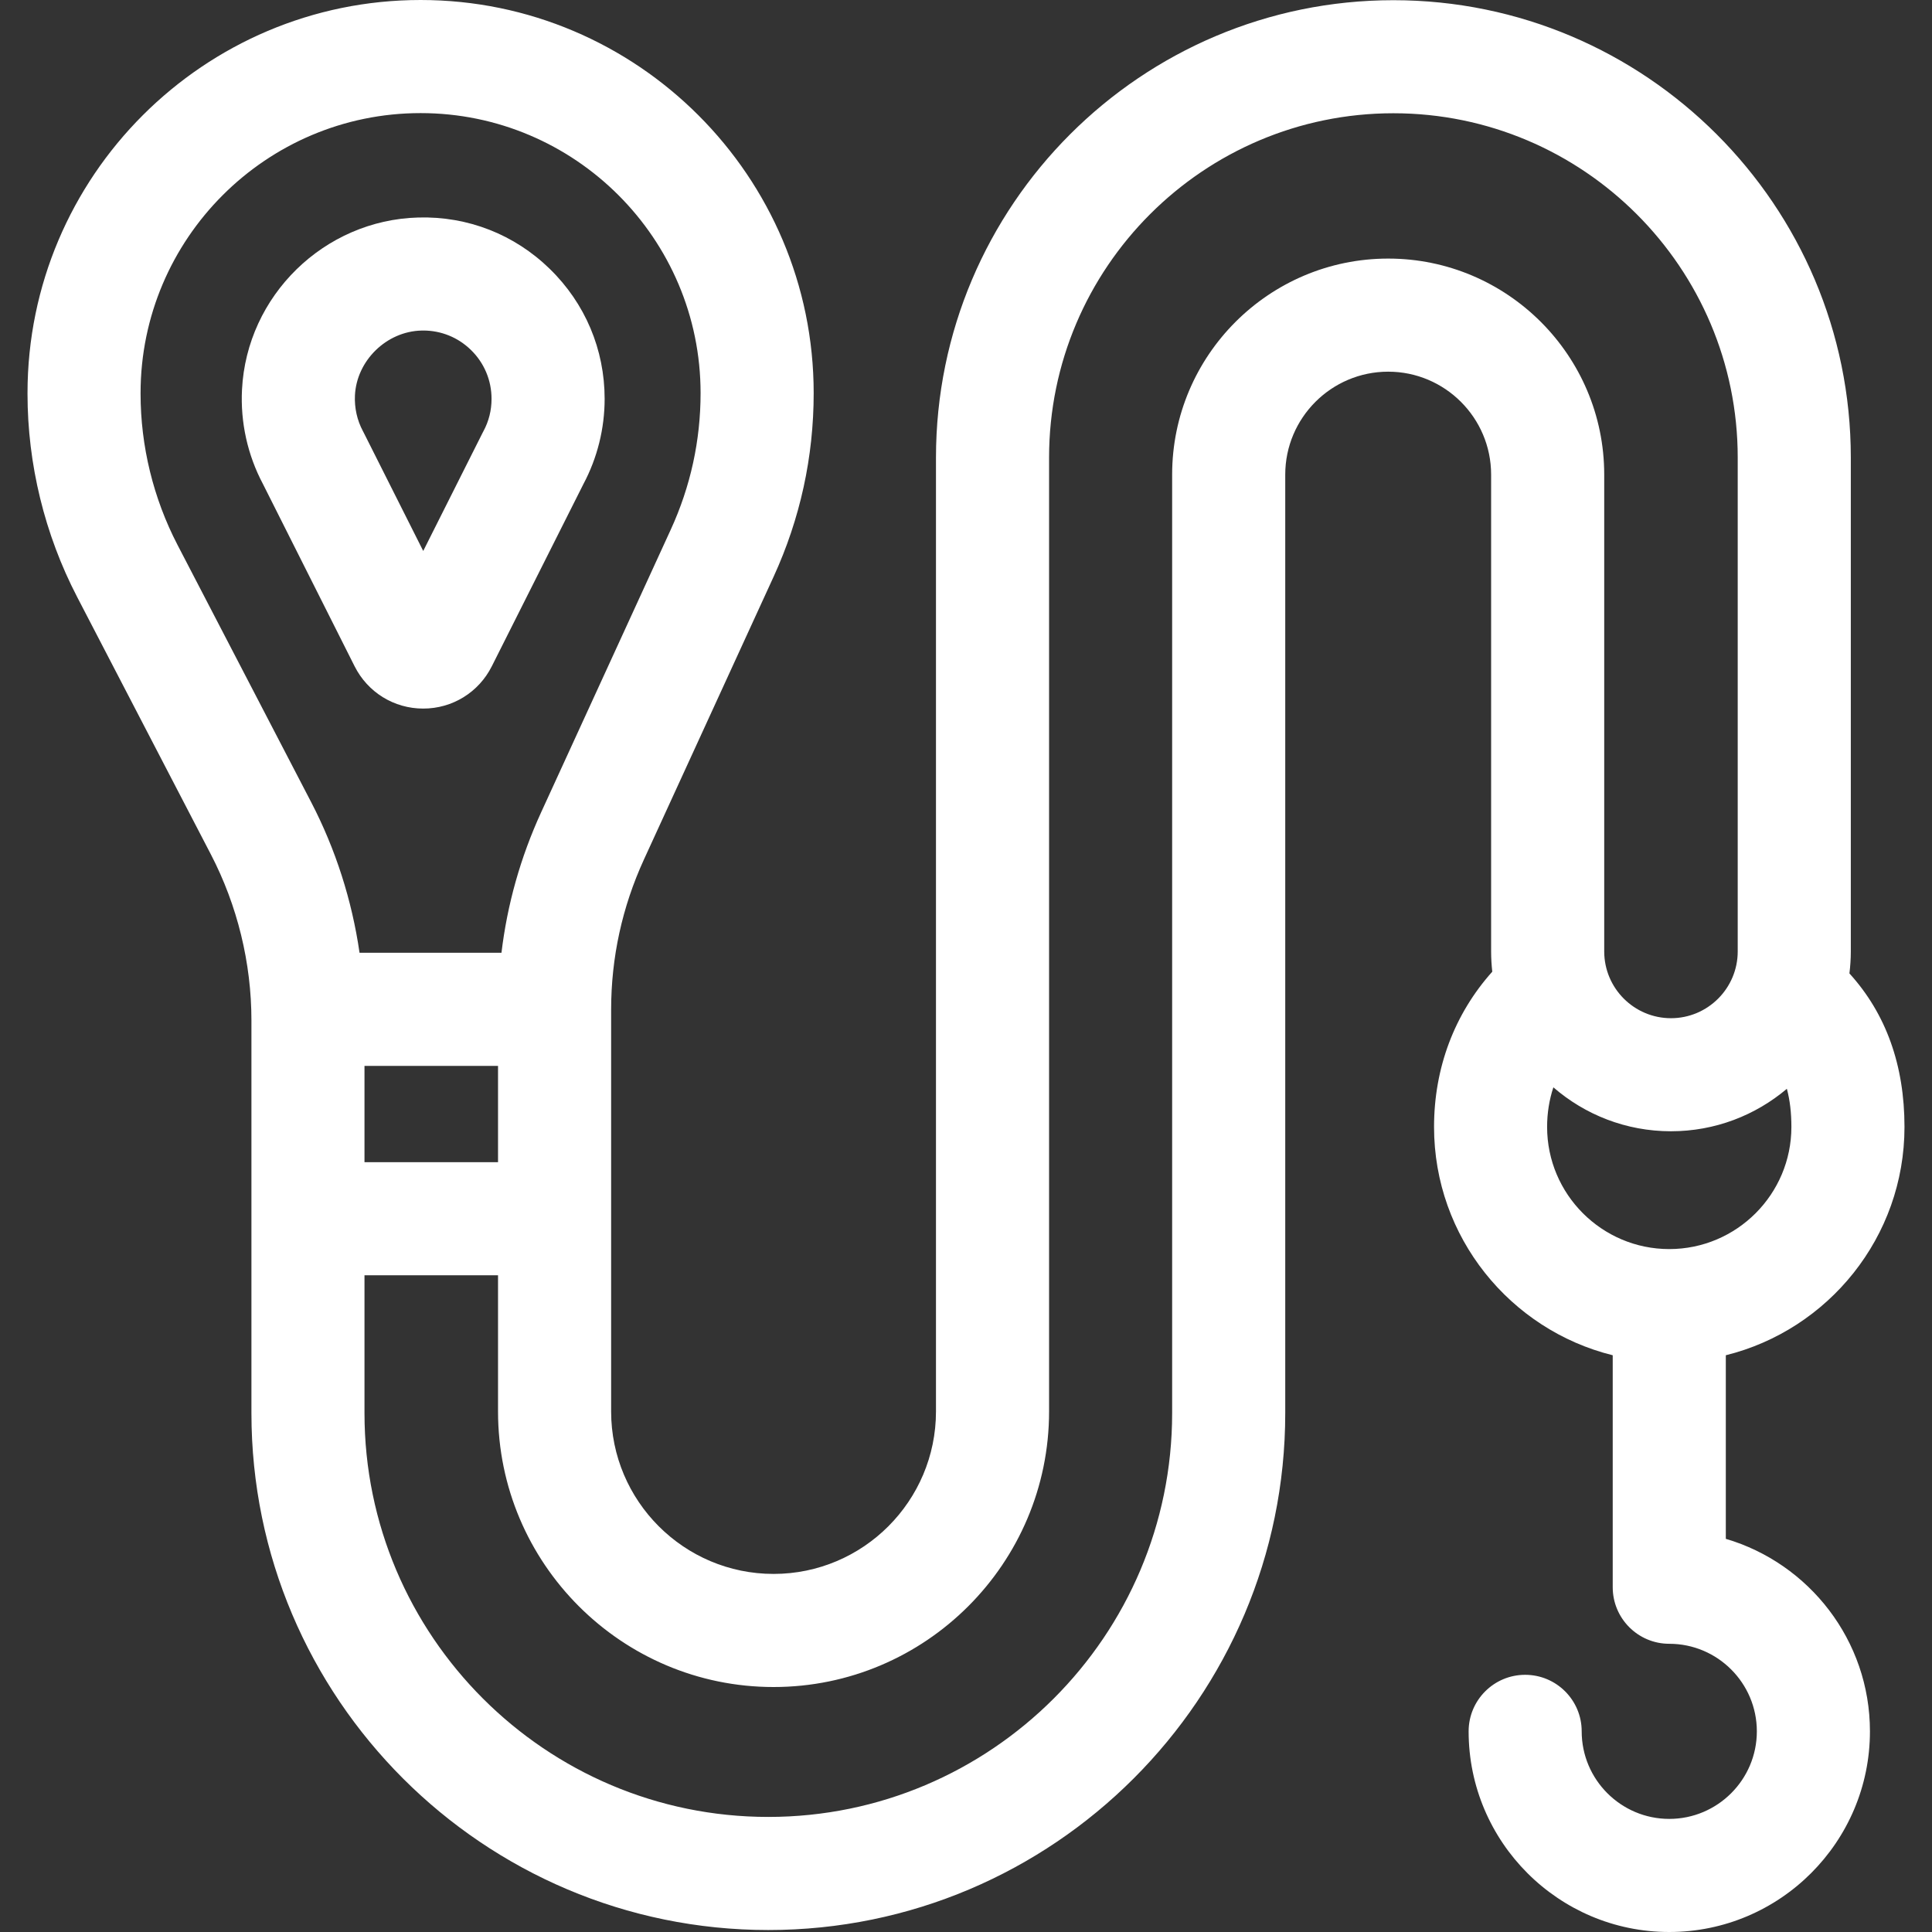 <svg width="50" height="50" viewBox="0 0 50 50" fill="none" xmlns="http://www.w3.org/2000/svg">
<rect x="0" y="0" width="50" height="50" fill="#333333" stroke="none"/>
<g clip-path="url(#clip0_0_52)">
<path d="M10.953 18.338C11.708 18.338 12.389 17.918 12.728 17.243L15.1 12.525C15.459 11.851 15.648 11.09 15.648 10.323C15.648 9.045 15.144 7.85 14.227 6.958C13.312 6.066 12.104 5.593 10.824 5.629C8.388 5.695 6.385 7.652 6.263 10.084C6.22 10.934 6.408 11.778 6.805 12.526L9.177 17.243C9.517 17.918 10.197 18.338 10.953 18.338ZM9.186 10.23C9.231 9.331 10.001 8.579 10.903 8.555C10.919 8.554 10.936 8.554 10.952 8.554C11.417 8.554 11.853 8.731 12.186 9.055C12.531 9.391 12.721 9.841 12.721 10.323C12.721 10.619 12.651 10.9 12.512 11.158C12.506 11.17 12.499 11.182 12.493 11.194L10.953 14.259L9.412 11.195C9.406 11.183 9.4 11.171 9.393 11.159C9.242 10.877 9.17 10.555 9.186 10.23Z" fill="white"/>
<path d="M44.664 39.825V35.074C47.316 34.417 49.288 32.017 49.288 29.165C49.288 27.565 48.809 26.233 47.863 25.192C47.886 25.005 47.899 24.816 47.899 24.623V11.843C47.899 5.315 42.588 0.005 36.061 0.005C29.533 0.005 24.223 5.315 24.223 11.843V36.529C24.223 38.847 22.337 40.733 20.02 40.733C17.702 40.733 15.816 38.847 15.816 36.529V26.131C15.816 24.78 16.102 23.472 16.665 22.244L20.02 14.927C20.709 13.425 21.058 11.825 21.058 10.173C21.058 4.564 16.494 0 10.885 0C5.275 0 0.712 4.564 0.712 10.173V10.191C0.712 12.013 1.156 13.831 1.996 15.449L5.457 22.111C6.144 23.434 6.507 24.92 6.507 26.41V36.572C6.507 43.948 12.508 49.949 19.884 49.949C27.261 49.949 33.262 43.948 33.262 36.572V12.283C33.262 10.814 34.457 9.619 35.926 9.619C37.395 9.619 38.59 10.814 38.59 12.283V24.623C38.59 24.8 38.601 24.975 38.62 25.147C37.643 26.239 37.113 27.635 37.113 29.165C37.113 32.017 39.085 34.417 41.737 35.074V41.077C41.737 41.885 42.392 42.541 43.2 42.541C44.45 42.541 45.467 43.557 45.467 44.807C45.467 46.057 44.45 47.073 43.2 47.073C41.951 47.073 40.934 46.057 40.934 44.807C40.934 43.999 40.279 43.344 39.471 43.344C38.663 43.344 38.008 43.999 38.008 44.807C38.008 47.67 40.337 50 43.2 50C46.064 50 48.394 47.67 48.394 44.807C48.394 42.452 46.817 40.459 44.664 39.825ZM9.433 27.585H12.889V30.077H9.433V27.585ZM4.593 14.1C3.969 12.897 3.638 11.546 3.638 10.191V10.173C3.639 6.177 6.889 2.927 10.885 2.927C14.88 2.927 18.131 6.177 18.131 10.173C18.131 11.402 17.871 12.591 17.359 13.707L14.004 21.024C13.471 22.187 13.128 23.404 12.978 24.658H9.305C9.109 23.302 8.686 21.979 8.054 20.762L4.593 14.1ZM35.926 6.692C32.843 6.692 30.335 9.2 30.335 12.283V36.572C30.335 42.334 25.647 47.022 19.884 47.022C14.122 47.022 9.433 42.334 9.433 36.572V33.004H12.889V36.529C12.889 40.461 16.088 43.66 20.02 43.66C23.951 43.66 27.15 40.461 27.15 36.529V11.843C27.15 6.929 31.147 2.931 36.061 2.931C40.975 2.931 44.972 6.929 44.972 11.843V24.623C44.972 25.576 44.197 26.351 43.245 26.351C42.292 26.351 41.517 25.576 41.517 24.623V12.283C41.517 9.2 39.008 6.692 35.926 6.692ZM40.039 29.165C40.039 28.806 40.095 28.462 40.201 28.14C41.018 28.848 42.082 29.277 43.244 29.277C44.387 29.277 45.433 28.863 46.244 28.178C46.323 28.471 46.361 28.797 46.361 29.165C46.361 30.908 44.944 32.326 43.2 32.326C41.457 32.326 40.039 30.908 40.039 29.165Z" fill="white"/>
</g>
<defs>
<clipPath id="clip0_0_52">
<rect width="50" height="50" fill="white"/>
</clipPath>
</defs>
</svg>
